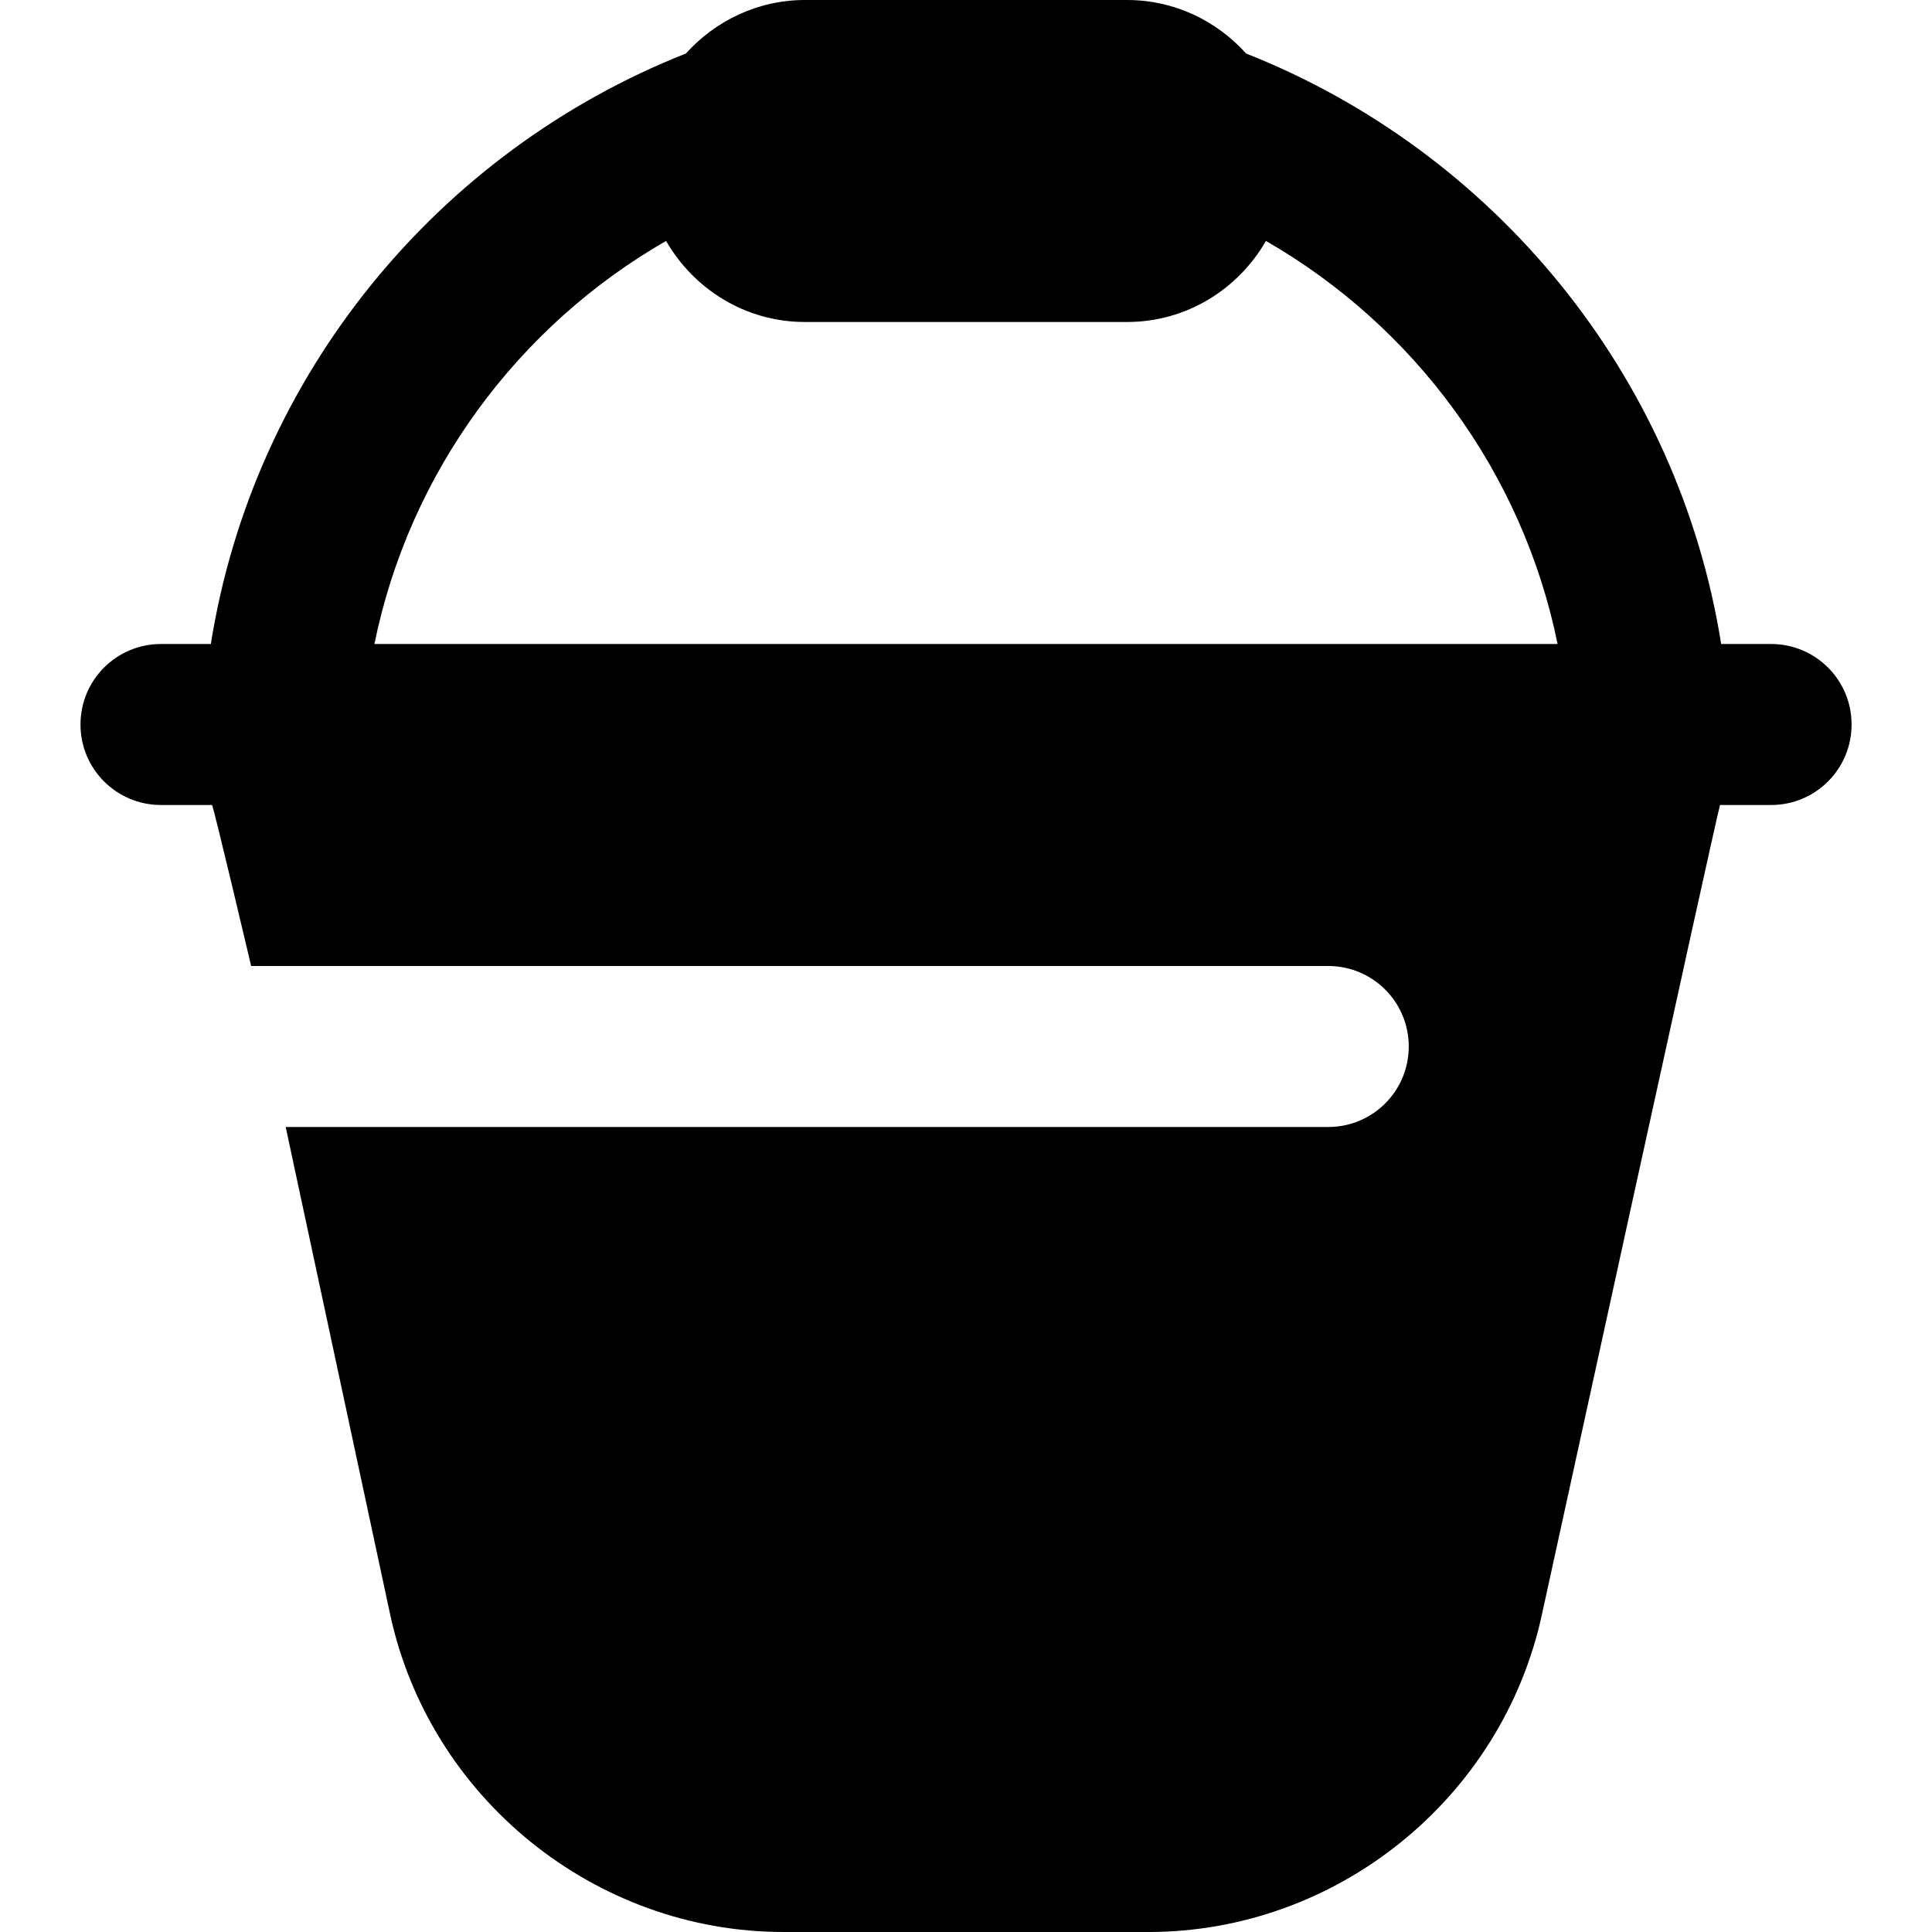 <?xml version="1.0" encoding="UTF-8"?>
<svg xmlns="http://www.w3.org/2000/svg" id="Layer_1" data-name="Layer 1" viewBox="0 0 24 24">
  <path d="m22,8h-.619c-.534-3.351-2.829-6.12-5.901-7.335-.366-.406-.89-.665-1.48-.665h-4c-.589,0-1.114.26-1.48.665-3.073,1.215-5.367,3.983-5.901,7.335h-.619c-.553,0-1,.447-1,1s.447,1,1,1h.634c.025.043.486,2,.486,2h13.38c.553,0,1,.447,1,1s-.447,1-1,1H3.549l1.296,6.048c.491,2.29,2.547,3.952,4.889,3.952h4.533c2.342,0,4.397-1.662,4.889-3.952,0,0,2.186-10.005,2.211-10.048h.634c.553,0,1-.447,1-1s-.447-1-1-1Zm-17.349,0c.436-2.14,1.786-3.951,3.623-5.007.346.599.985,1.007,1.726,1.007h4c.741,0,1.381-.408,1.726-1.007,1.837,1.056,3.187,2.867,3.623,5.007H4.651Z"/>
</svg>
